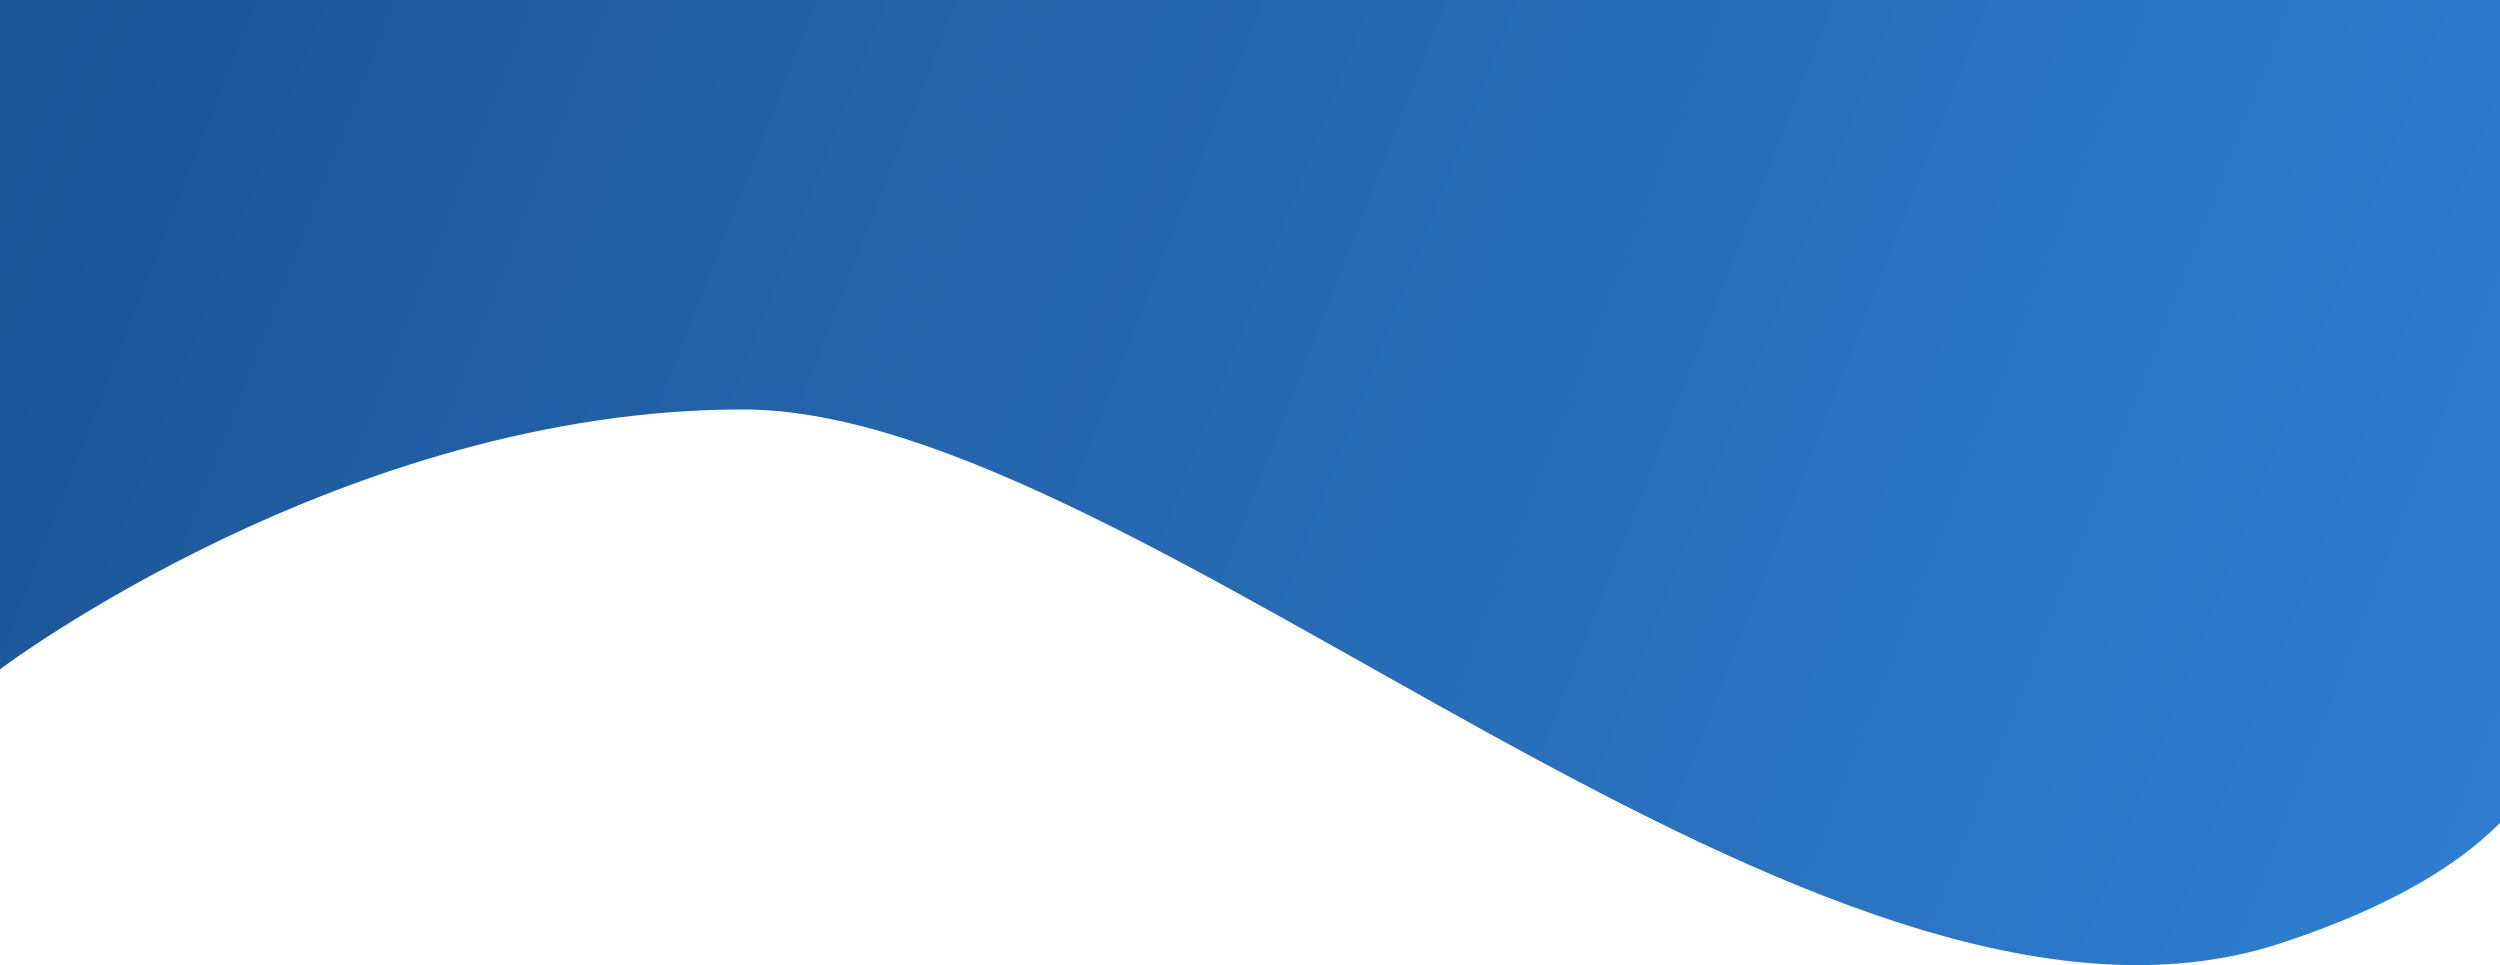 <svg width="430" height="166" viewBox="0 0 430 166" fill="none" xmlns="http://www.w3.org/2000/svg">
<path id="Rectangle" fillRule="evenodd" clipRule="evenodd" d="M0 0L192.824 -4.57764e-05H430.41V29V89C430.41 89 471.378 136.365 392.156 162.275C312.933 188.185 196.32 70.425 127.758 70.425C59.195 70.425 0 115.114 0 115.114V0Z" fill="url(#paint0_linear_4044_25425)"/>
<defs>
<linearGradient id="paint0_linear_4044_25425" x1="-409" y1="-150.5" x2="605.186" y2="244.58" gradientUnits="userSpaceOnUse">
<stop stop-color="#0B2E5E"/>
<stop offset="1" stop-color="#378FE9"/>
</linearGradient>
</defs>
</svg>
